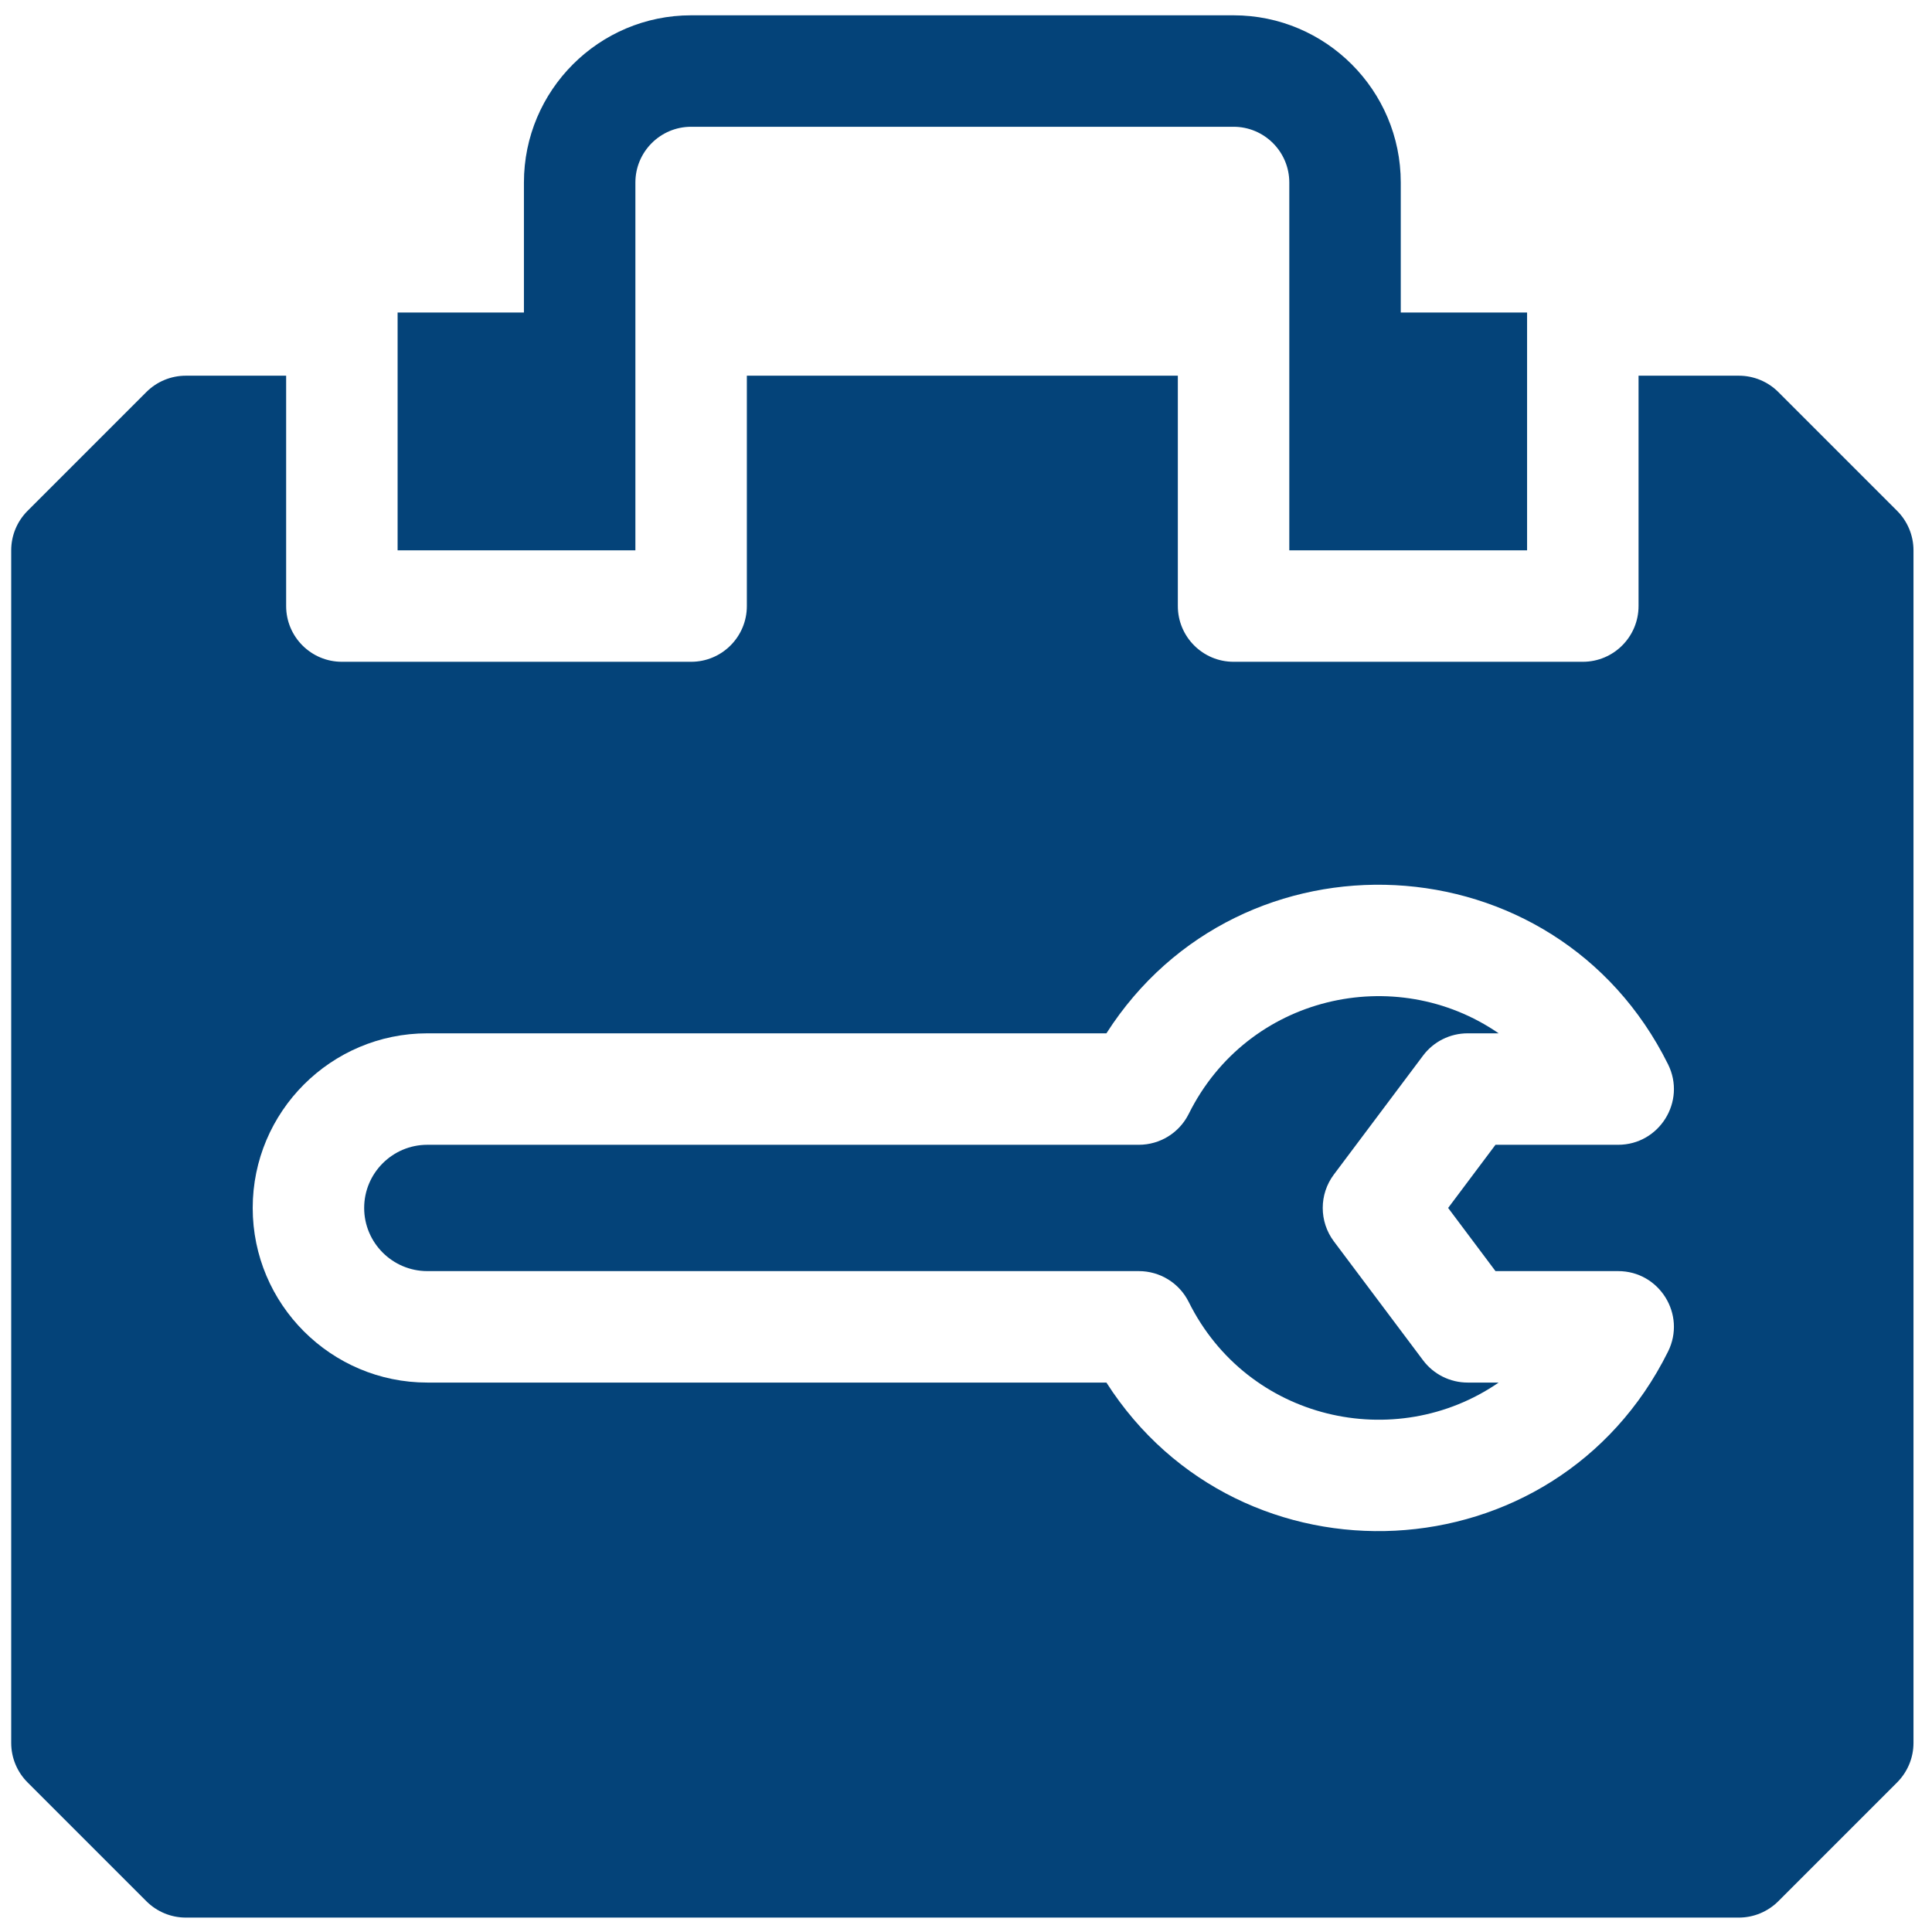 <svg width="65" height="65" viewBox="0 0 65 65" fill="none" xmlns="http://www.w3.org/2000/svg">
<g id="free-icon-repair-box-4830516 1" clip-path="url(#clip0_488_424)">
<g id="Group">
<path id="Vector" d="M39.994 37.475C39.677 38.112 39.027 38.515 38.314 38.515H14.377C13.206 38.515 12.252 39.468 12.252 40.64C12.252 41.811 13.206 42.765 14.377 42.765H38.314C39.027 42.765 39.677 43.167 39.994 43.805C41.973 47.786 46.94 48.911 50.421 46.515H49.377C48.787 46.515 48.231 46.237 47.877 45.765L44.877 41.765C44.377 41.098 44.377 40.181 44.877 39.515L47.877 35.515C48.231 35.042 48.787 34.765 49.377 34.765H50.421C46.944 32.371 41.976 33.488 39.994 37.475Z" fill="#044379"/>
<path id="Vector_2" d="M63.828 17.188L59.828 13.188C59.476 12.837 58.999 12.64 58.502 12.64H55.127V20.39C55.127 21.425 54.287 22.265 53.252 22.265H41.502C40.467 22.265 39.627 21.425 39.627 20.39V12.64H25.127V20.39C25.127 21.425 24.287 22.265 23.252 22.265H11.502C10.467 22.265 9.627 21.425 9.627 20.39V12.64H6.252C5.754 12.64 5.278 12.837 4.926 13.188L0.926 17.188C0.574 17.541 0.377 18.017 0.377 18.515V58.64C0.377 59.137 0.574 59.613 0.926 59.966L4.926 63.966C5.278 64.317 5.754 64.515 6.252 64.515H58.502C58.999 64.515 59.476 64.317 59.828 63.966L63.828 59.966C64.179 59.613 64.377 59.137 64.377 58.64V18.515C64.377 18.017 64.179 17.541 63.828 17.188ZM50.314 42.765H54.441C55.827 42.765 56.74 44.224 56.119 45.473C52.334 53.093 41.739 53.573 37.224 46.515H14.377C11.137 46.515 8.502 43.88 8.502 40.64C8.502 37.4 11.137 34.765 14.377 34.765H37.224C41.737 27.709 52.332 28.182 56.119 35.806C56.741 37.058 55.824 38.515 54.441 38.515H50.314L48.721 40.64L50.314 42.765Z" fill="#044379"/>
<path id="Vector_3" d="M21.377 6.14C21.377 5.106 22.218 4.265 23.252 4.265H41.502C42.536 4.265 43.377 5.106 43.377 6.14V18.515H51.377V10.515H47.127V6.14C47.127 3.038 44.603 0.515 41.502 0.515H23.252C20.15 0.515 17.627 3.038 17.627 6.14V10.515H13.377V18.515H21.377C21.377 14.573 21.377 9.718 21.377 6.14Z" fill="#044379"/>
</g>
</g>
<defs>
<clipPath id="clip0_488_424">
<rect width="64" height="64" fill="white" transform="translate(0.377 0.515)"/>
</clipPath>
</defs>
</svg>
